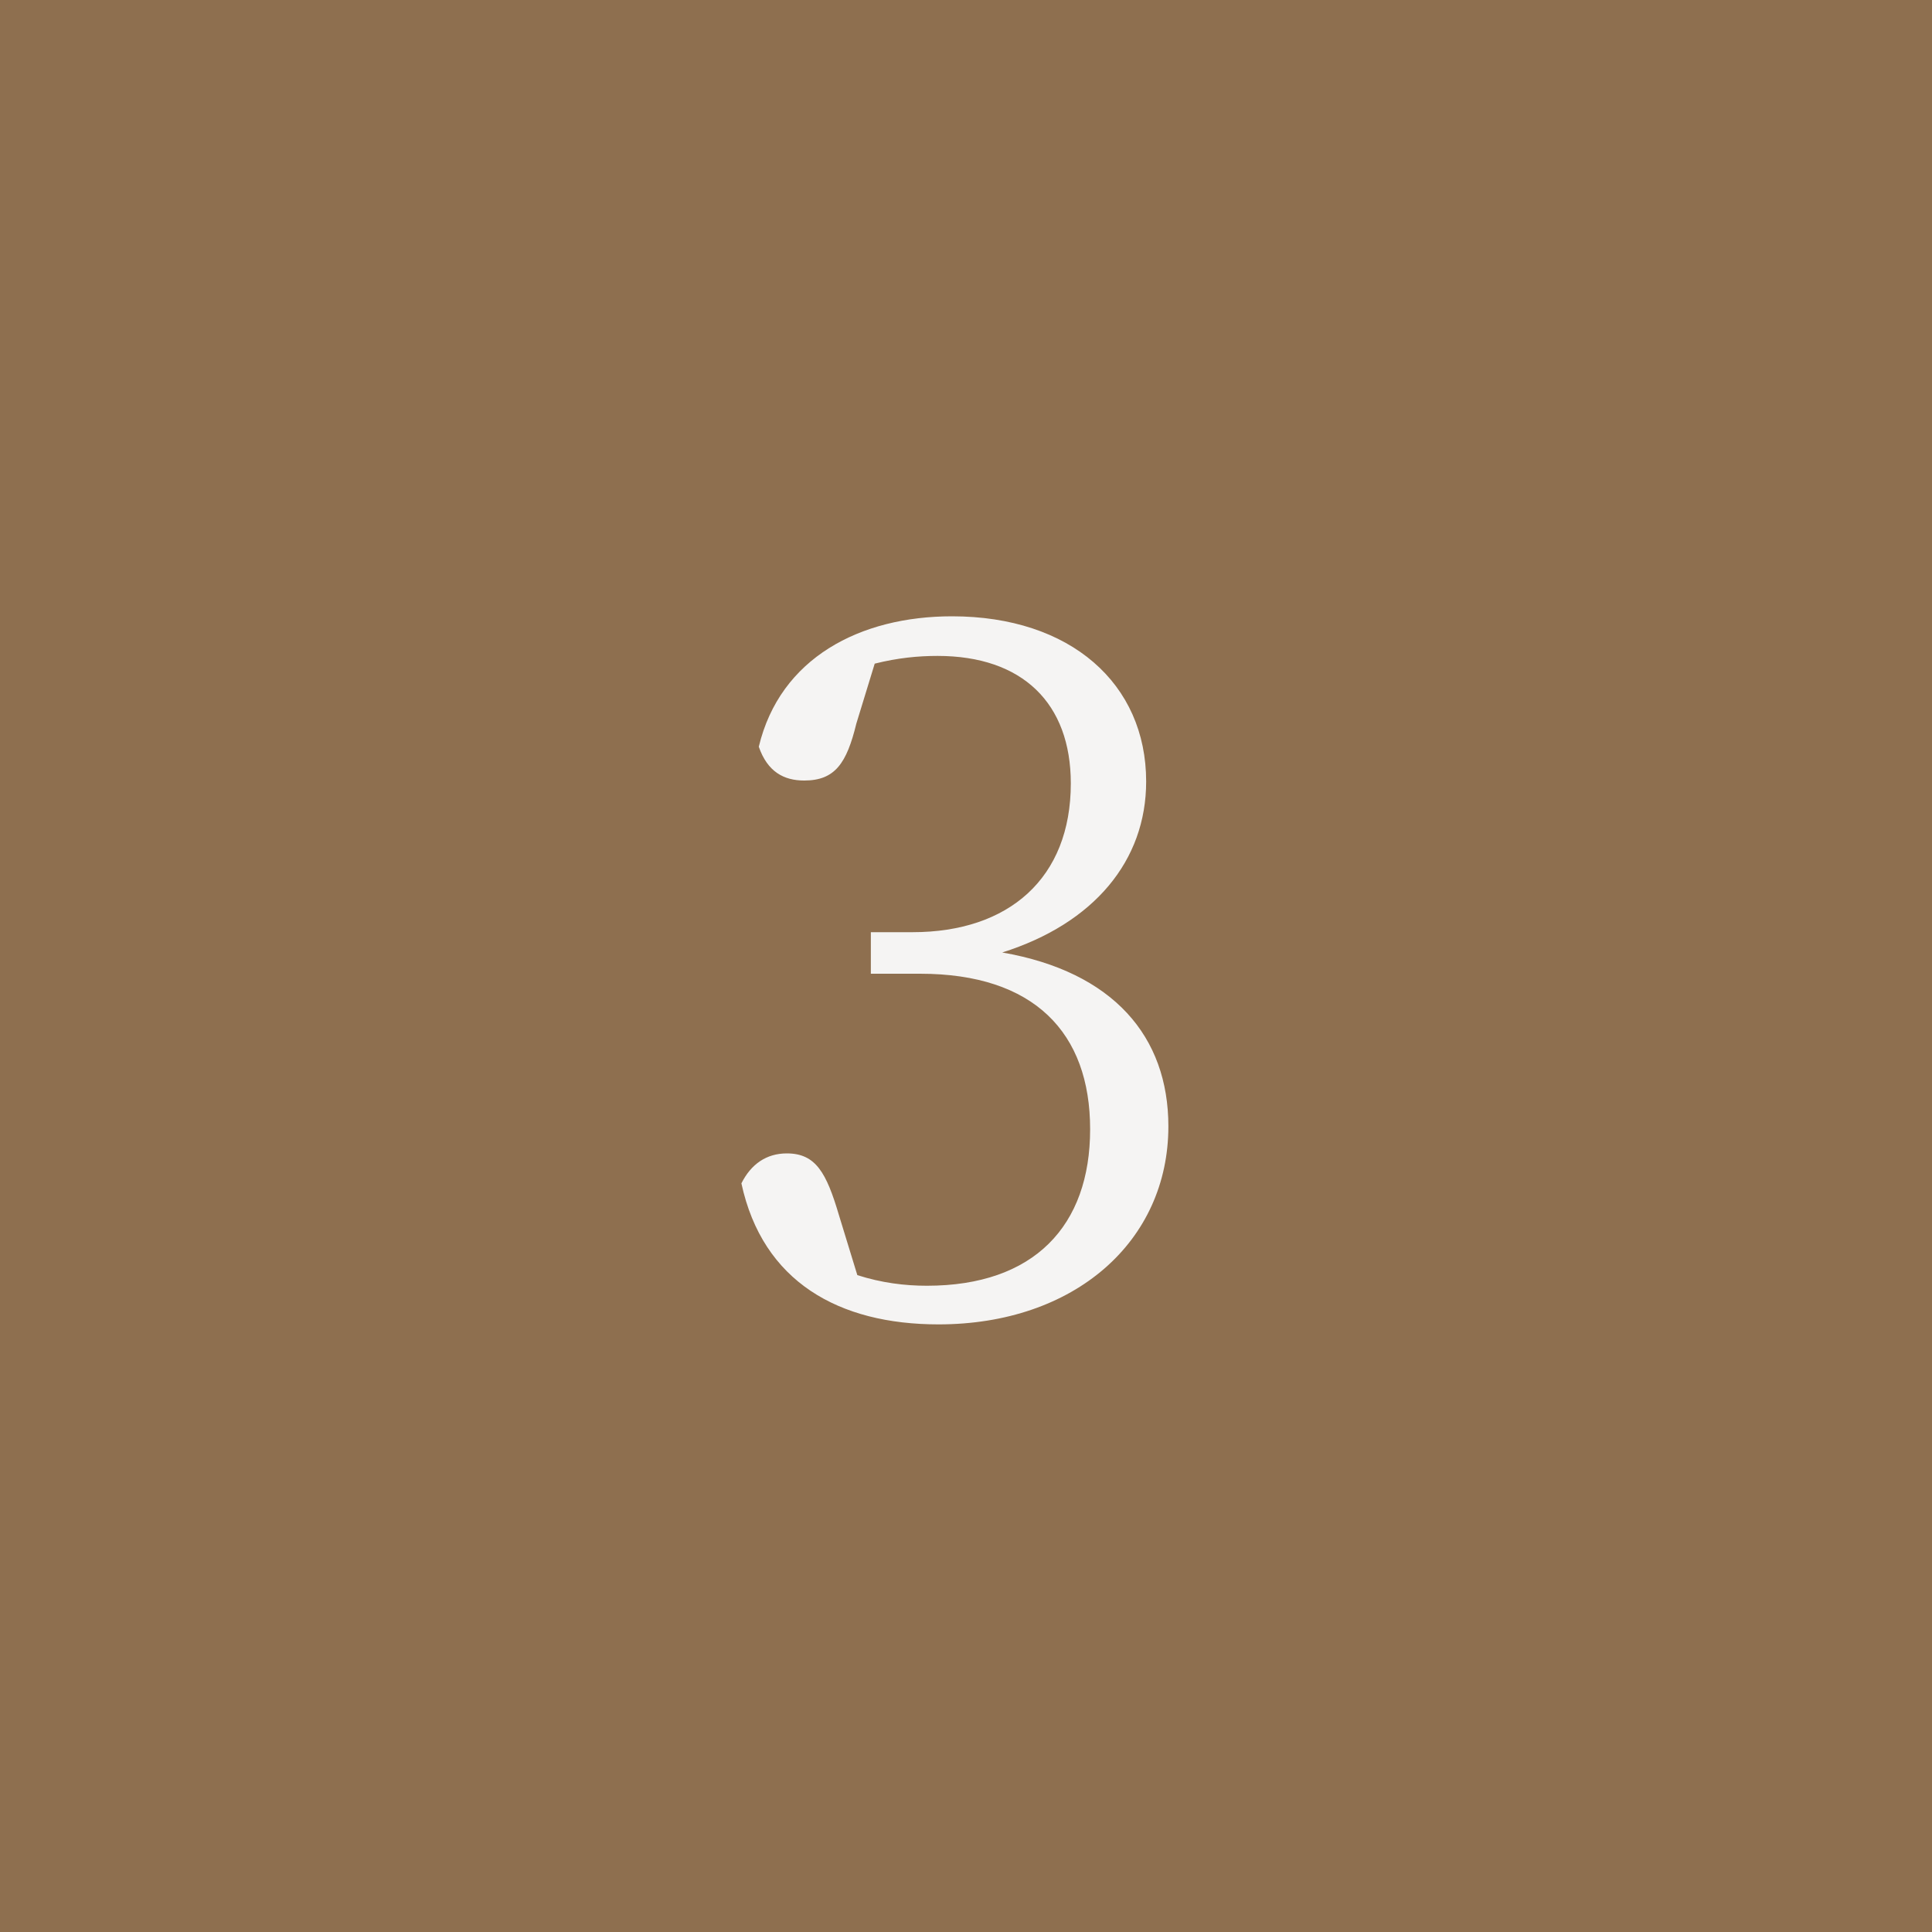 <?xml version="1.0" encoding="UTF-8"?><svg id="_レイヤー_2" xmlns="http://www.w3.org/2000/svg" viewBox="0 0 40 40"><defs><style>.cls-1{fill:#f5f4f3;}.cls-2{fill:#8e6f4f;}</style></defs><g id="cnt02"><rect class="cls-2" width="40" height="40"/><path class="cls-1" d="M17.73,14.98c-.2.82-.44,1.18-1.08,1.18-.42,0-.76-.18-.94-.7.44-1.84,2.1-2.7,4-2.7,2.46,0,4.02,1.4,4.02,3.42,0,1.64-1.08,2.94-2.98,3.54,2.3.4,3.44,1.74,3.44,3.6,0,2.38-1.94,4.1-4.76,4.1-2.06,0-3.64-.88-4.08-2.92.2-.4.52-.62.94-.62.6,0,.82.4,1.08,1.28l.38,1.24c.5.16.98.22,1.44.22,2.22,0,3.38-1.24,3.38-3.24s-1.16-3.22-3.52-3.22h-1.02v-.86h.86c2,0,3.28-1.12,3.28-3.08,0-1.66-1-2.64-2.76-2.64-.4,0-.82.04-1.3.16l-.38,1.24Z"/></g></svg>
